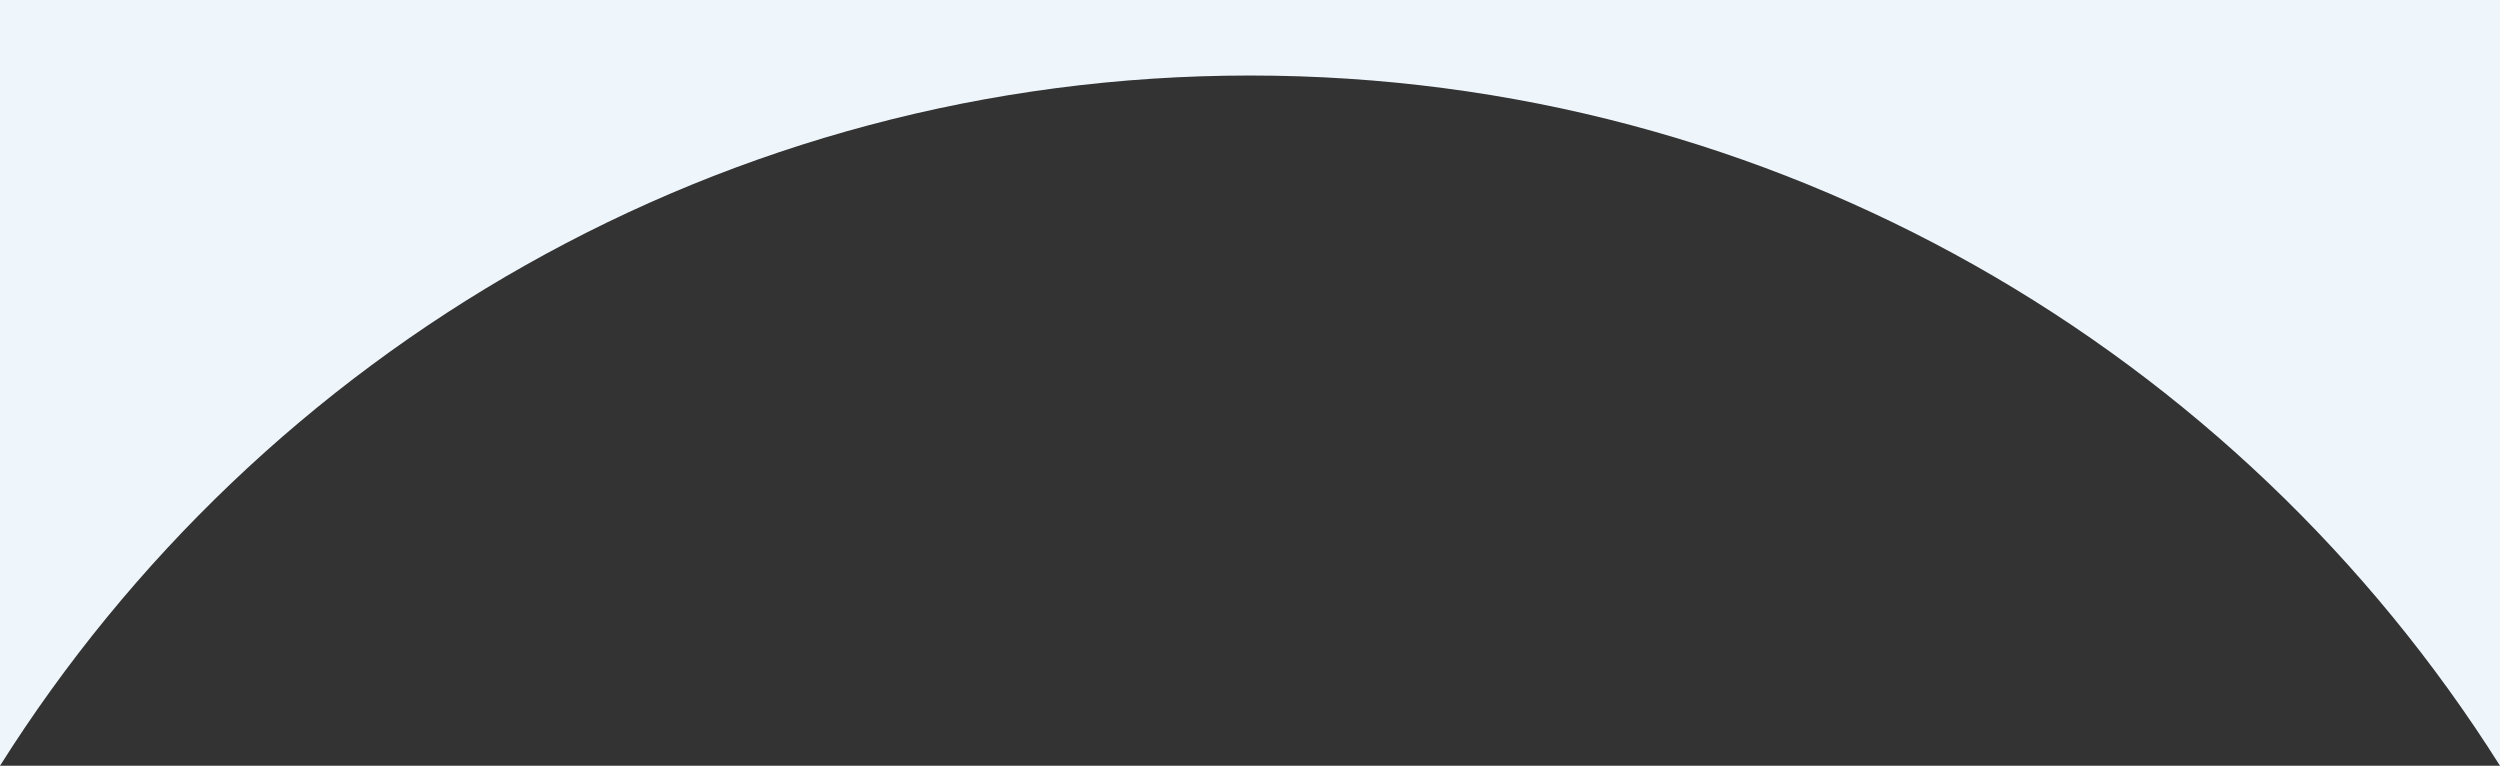 <?xml version="1.0" encoding="UTF-8"?> <svg xmlns="http://www.w3.org/2000/svg" viewBox="0 0 2623.00 803.44" data-guides="{&quot;vertical&quot;:[],&quot;horizontal&quot;:[]}"><rect x="0" y="0" width="2623.00" height="803.44" fill="#333333" stroke="none"/><defs></defs><path fill="#eff6fb" stroke="none" fill-opacity="1" stroke-width="1.333" stroke-opacity="1" alignment-baseline="baseline" baseline-shift="baseline" id="tSvgbf88b3ea6" title="Path 1" d="M2623 803.443C2348.718 368.317 1863.859 79.232 1311.5 79.232C759.134 79.232 274.288 368.317 0 803.443C0 535.629 0 267.814 0 0C874.333 0 1748.667 0 2623 0C2623 267.814 2623 535.629 2623 803.443Z"></path></svg> 